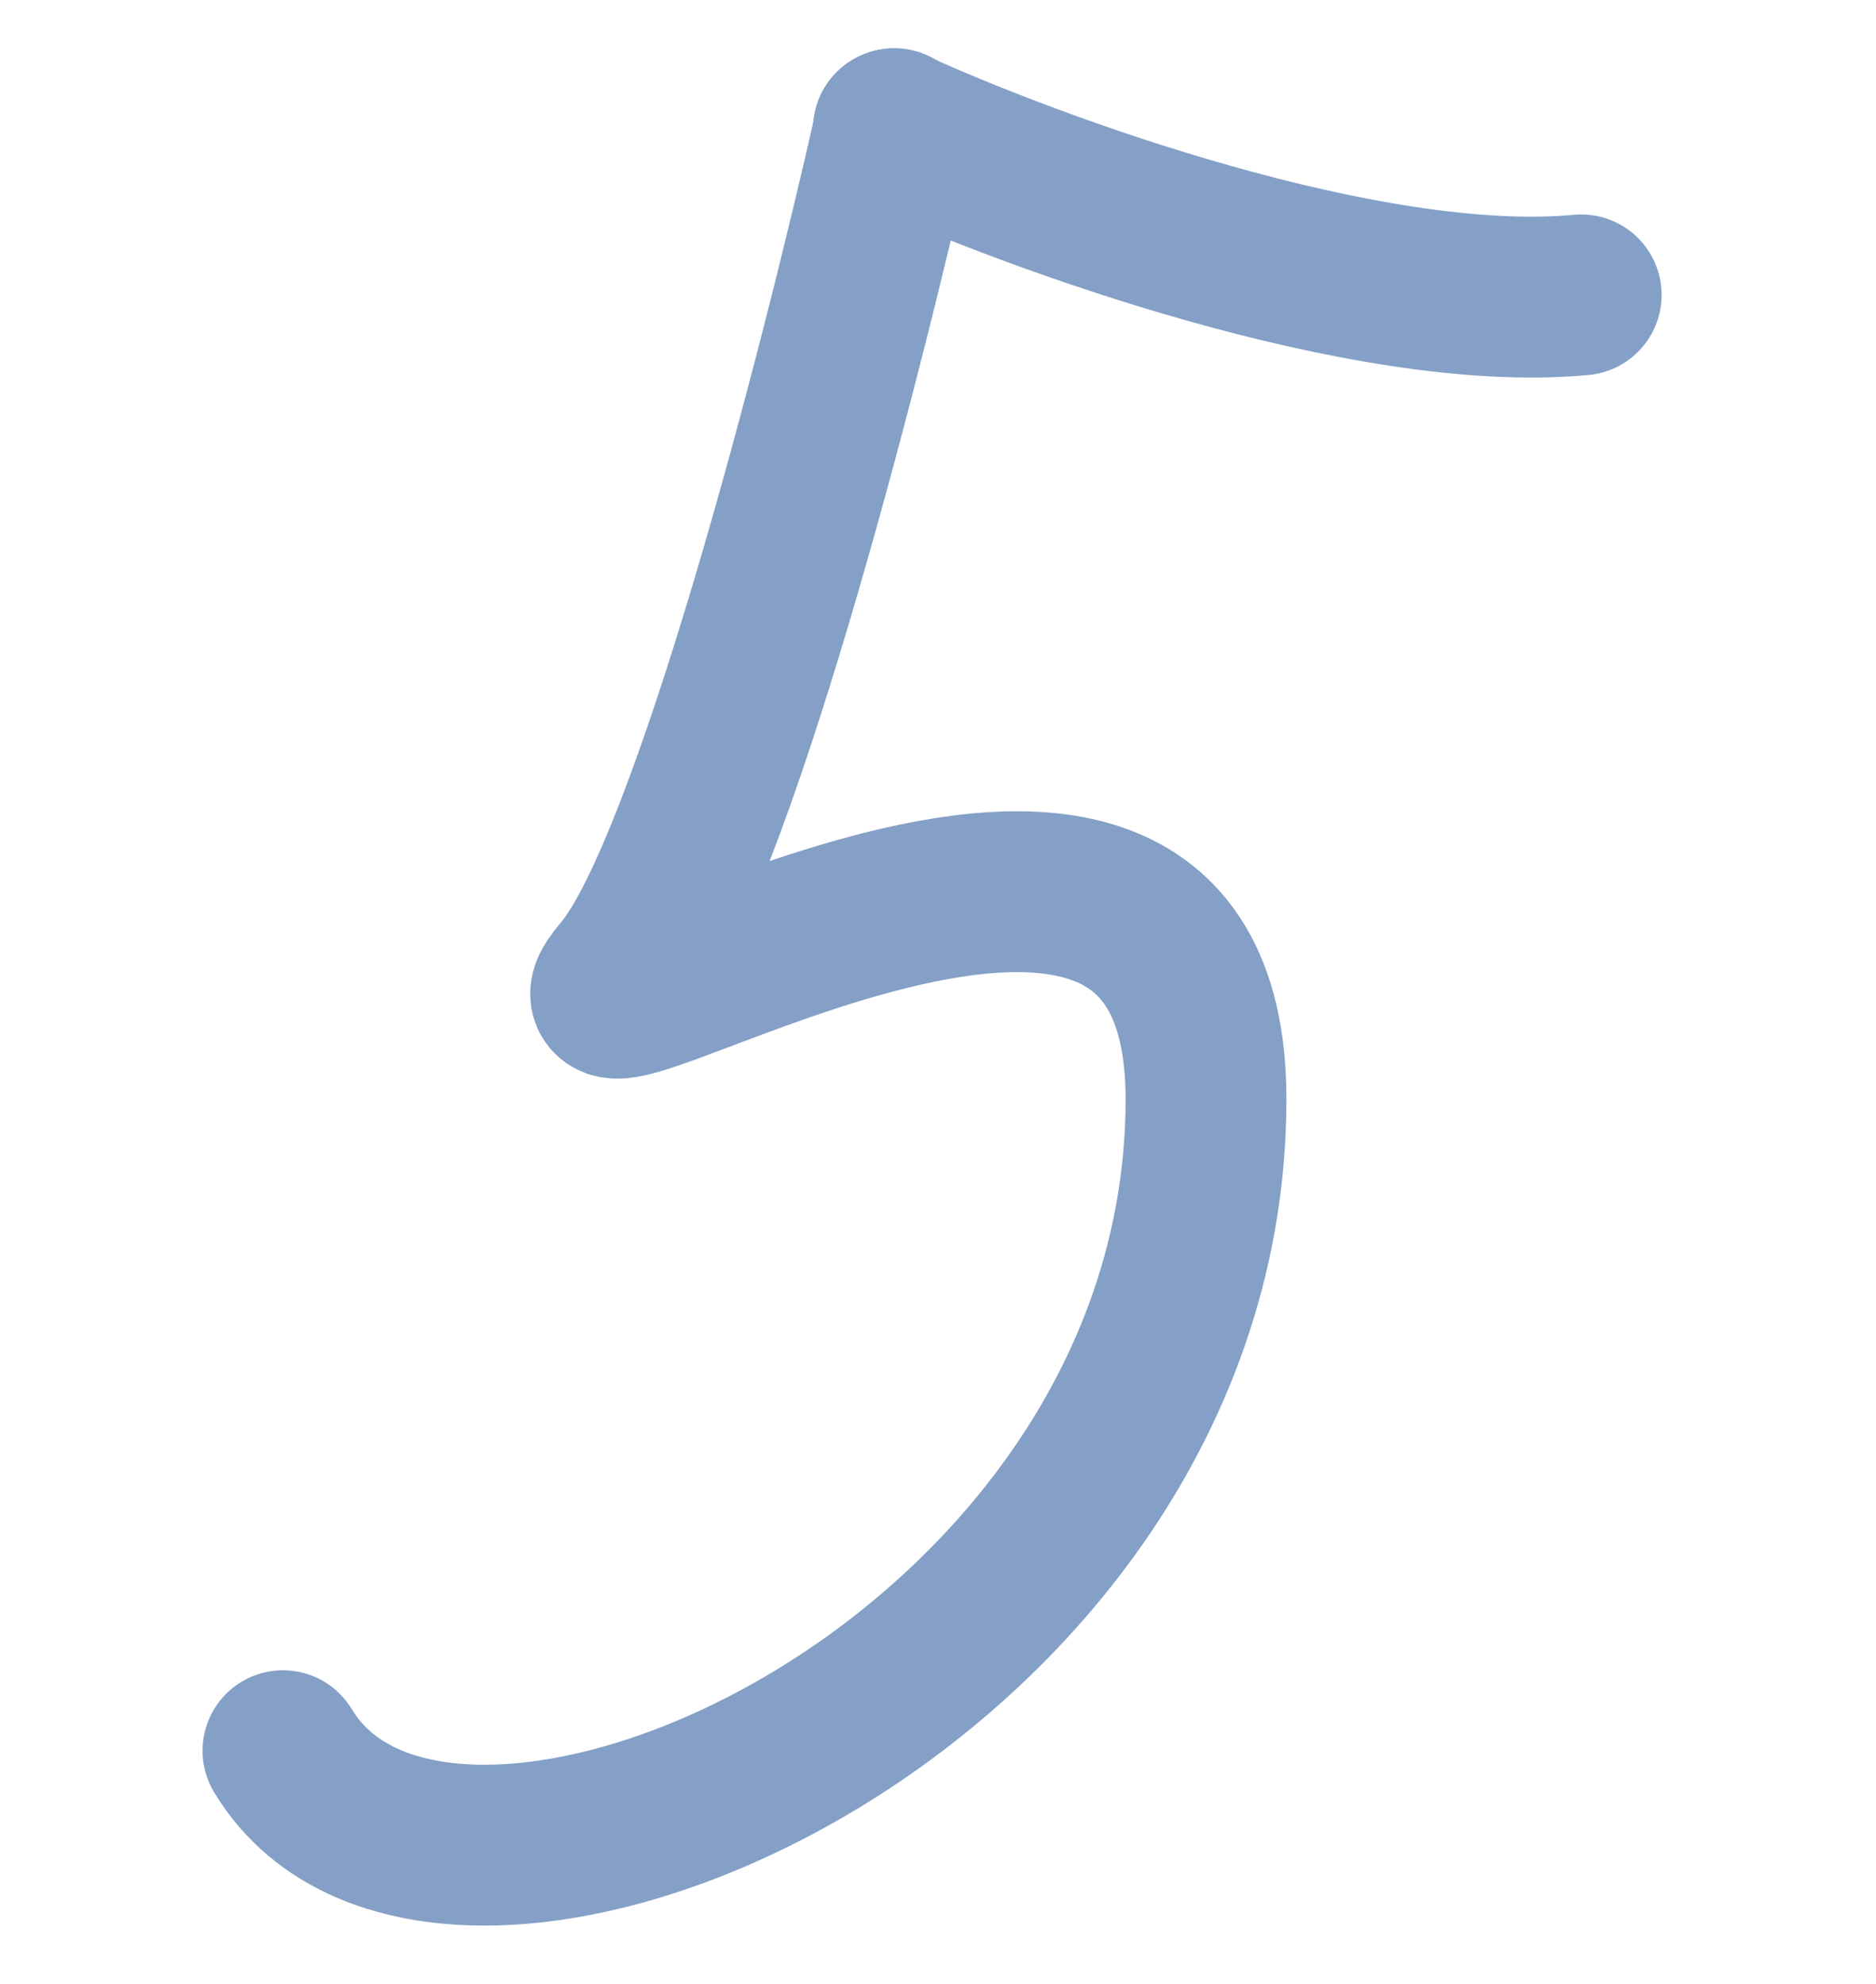 <?xml version="1.0" encoding="UTF-8"?> <svg xmlns="http://www.w3.org/2000/svg" width="35" height="37" viewBox="0 0 35 37" fill="none"> <path d="M16.684 2.399C15.684 6.84 13.272 16.211 11.616 18.165C9.546 20.608 22.5 11.945 22.5 20.5C22.5 31.466 8.298 37.665 5.279 32.651" stroke="#84A0C7" stroke-width="3" stroke-linecap="round"></path> <path d="M16.667 2.406C19.277 3.594 25.498 5.875 29.5 5.5" stroke="#84A0C7" stroke-width="3" stroke-linecap="round"></path> </svg> 